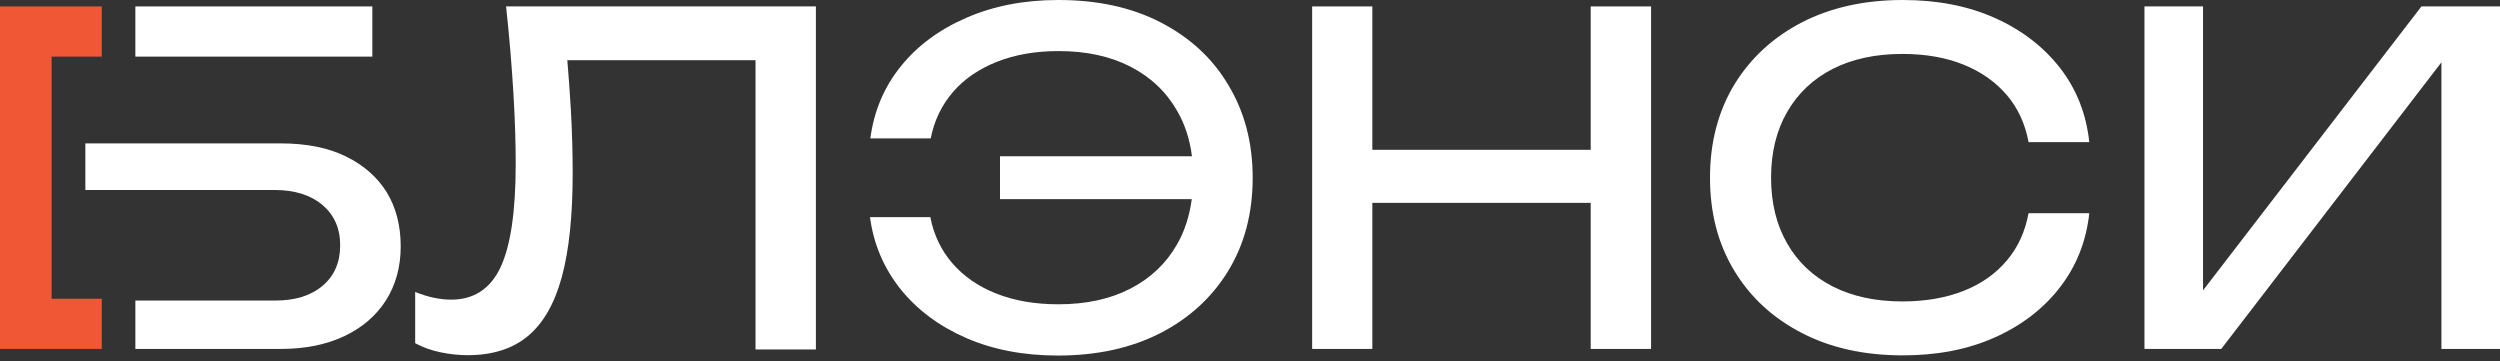 <?xml version="1.0" encoding="UTF-8"?> <svg xmlns="http://www.w3.org/2000/svg" width="180" height="26" viewBox="0 0 180 26" fill="none"><rect x="0" y="0" width="180" height="26" fill="#333333" stroke="none"/><g clip-path="url(#clip0_152_27)"><path d="M36.964 6.686C37.08 8.601 37.131 10.312 37.131 11.803C37.131 15.249 36.758 17.73 36.026 19.273C35.293 20.803 34.11 21.574 32.49 21.574C31.68 21.574 30.818 21.394 29.893 21.021V24.712C30.42 24.994 31.011 25.213 31.667 25.354C32.323 25.496 32.991 25.573 33.673 25.573C35.447 25.573 36.887 25.123 37.993 24.21C39.098 23.297 39.921 21.883 40.448 19.954C40.975 18.026 41.233 15.519 41.233 12.459C41.233 11.057 41.194 9.553 41.104 7.946C41.04 6.789 40.95 5.58 40.847 4.333H54.398V25.162H58.744V0.463H36.437C36.681 2.687 36.848 4.77 36.964 6.686Z" fill="white"></path><path d="M83.558 1.607C81.463 0.527 79.007 0 76.204 0C73.748 0 71.55 0.424 69.595 1.273C67.641 2.121 66.06 3.279 64.864 4.77C63.655 6.261 62.922 7.997 62.665 9.964H67.011C67.268 8.666 67.808 7.56 68.618 6.621C69.428 5.683 70.483 4.963 71.781 4.449C73.08 3.934 74.558 3.677 76.217 3.677C78.21 3.677 79.933 4.05 81.385 4.796C82.838 5.541 83.957 6.596 84.741 7.959C85.307 8.923 85.667 10.029 85.821 11.25H72V14.336H85.808C85.641 15.557 85.294 16.663 84.728 17.627C83.944 18.99 82.825 20.044 81.373 20.79C79.92 21.536 78.197 21.909 76.204 21.909C74.52 21.909 73.028 21.651 71.73 21.137C70.431 20.623 69.377 19.89 68.567 18.951C67.757 18.013 67.23 16.907 66.985 15.634H62.64C62.897 17.589 63.642 19.311 64.838 20.816C66.047 22.32 67.628 23.49 69.57 24.339C71.524 25.187 73.722 25.599 76.178 25.599C78.981 25.599 81.437 25.059 83.532 23.991C85.628 22.911 87.261 21.42 88.431 19.504C89.601 17.589 90.193 15.351 90.193 12.806C90.193 10.26 89.601 8.036 88.431 6.107C87.287 4.179 85.654 2.687 83.558 1.607Z" fill="white"></path><path d="M114.531 10.787H98.808V0.463H94.475V25.123H98.808V14.606H114.531V25.123H118.877V0.463H114.531V10.787Z" fill="white"></path><path d="M131.953 4.963C133.367 4.243 135.039 3.883 136.967 3.883C138.639 3.883 140.104 4.14 141.377 4.654C142.65 5.169 143.679 5.901 144.489 6.84C145.286 7.779 145.813 8.91 146.057 10.234H150.429C150.21 8.19 149.503 6.403 148.307 4.873C147.111 3.343 145.543 2.147 143.614 1.286C141.686 0.424 139.474 0 137.006 0C134.241 0 131.824 0.54 129.741 1.607C127.659 2.687 126.039 4.179 124.869 6.094C123.711 8.01 123.12 10.247 123.12 12.793C123.12 15.339 123.699 17.563 124.869 19.491C126.026 21.407 127.659 22.911 129.741 23.979C131.824 25.059 134.254 25.586 137.006 25.586C139.487 25.586 141.686 25.161 143.614 24.3C145.543 23.439 147.111 22.243 148.307 20.7C149.503 19.157 150.21 17.37 150.429 15.351H146.057C145.813 16.663 145.299 17.807 144.489 18.759C143.691 19.71 142.65 20.443 141.377 20.944C140.104 21.446 138.639 21.703 136.967 21.703C135.039 21.703 133.367 21.343 131.953 20.623C130.539 19.903 129.446 18.874 128.674 17.524C127.903 16.187 127.517 14.606 127.517 12.793C127.517 10.98 127.903 9.399 128.674 8.061C129.446 6.724 130.539 5.683 131.953 4.963Z" fill="white"></path><path d="M174.343 0.463L158.619 20.906V0.463H154.401V25.123H159.93L175.783 4.487V25.123H180V0.463H174.343Z" fill="white"></path><path d="M26.808 0.463H9.746V4.076H26.808V0.463Z" fill="white"></path><path d="M24.904 11.263C23.618 10.633 22.063 10.324 20.211 10.324H6.146V13.68H19.787C21.214 13.68 22.358 14.04 23.207 14.747C24.055 15.467 24.493 16.431 24.493 17.666C24.493 18.887 24.068 19.864 23.233 20.571C22.384 21.291 21.253 21.639 19.826 21.639H9.746V25.123H20.224C21.973 25.123 23.503 24.814 24.801 24.197C26.1 23.58 27.09 22.719 27.797 21.613C28.491 20.507 28.851 19.221 28.851 17.743C28.851 16.251 28.517 14.953 27.848 13.847C27.167 12.754 26.19 11.893 24.904 11.263Z" fill="white"></path><path d="M7.329 4.076V0.463H3.716H0V25.123H3.716H7.329V21.51H3.716V4.076H7.329Z" fill="#F05735"></path></g><defs><clipPath id="clip0_152_27"><rect width="180" height="26" fill="white"></rect></clipPath></defs></svg> 